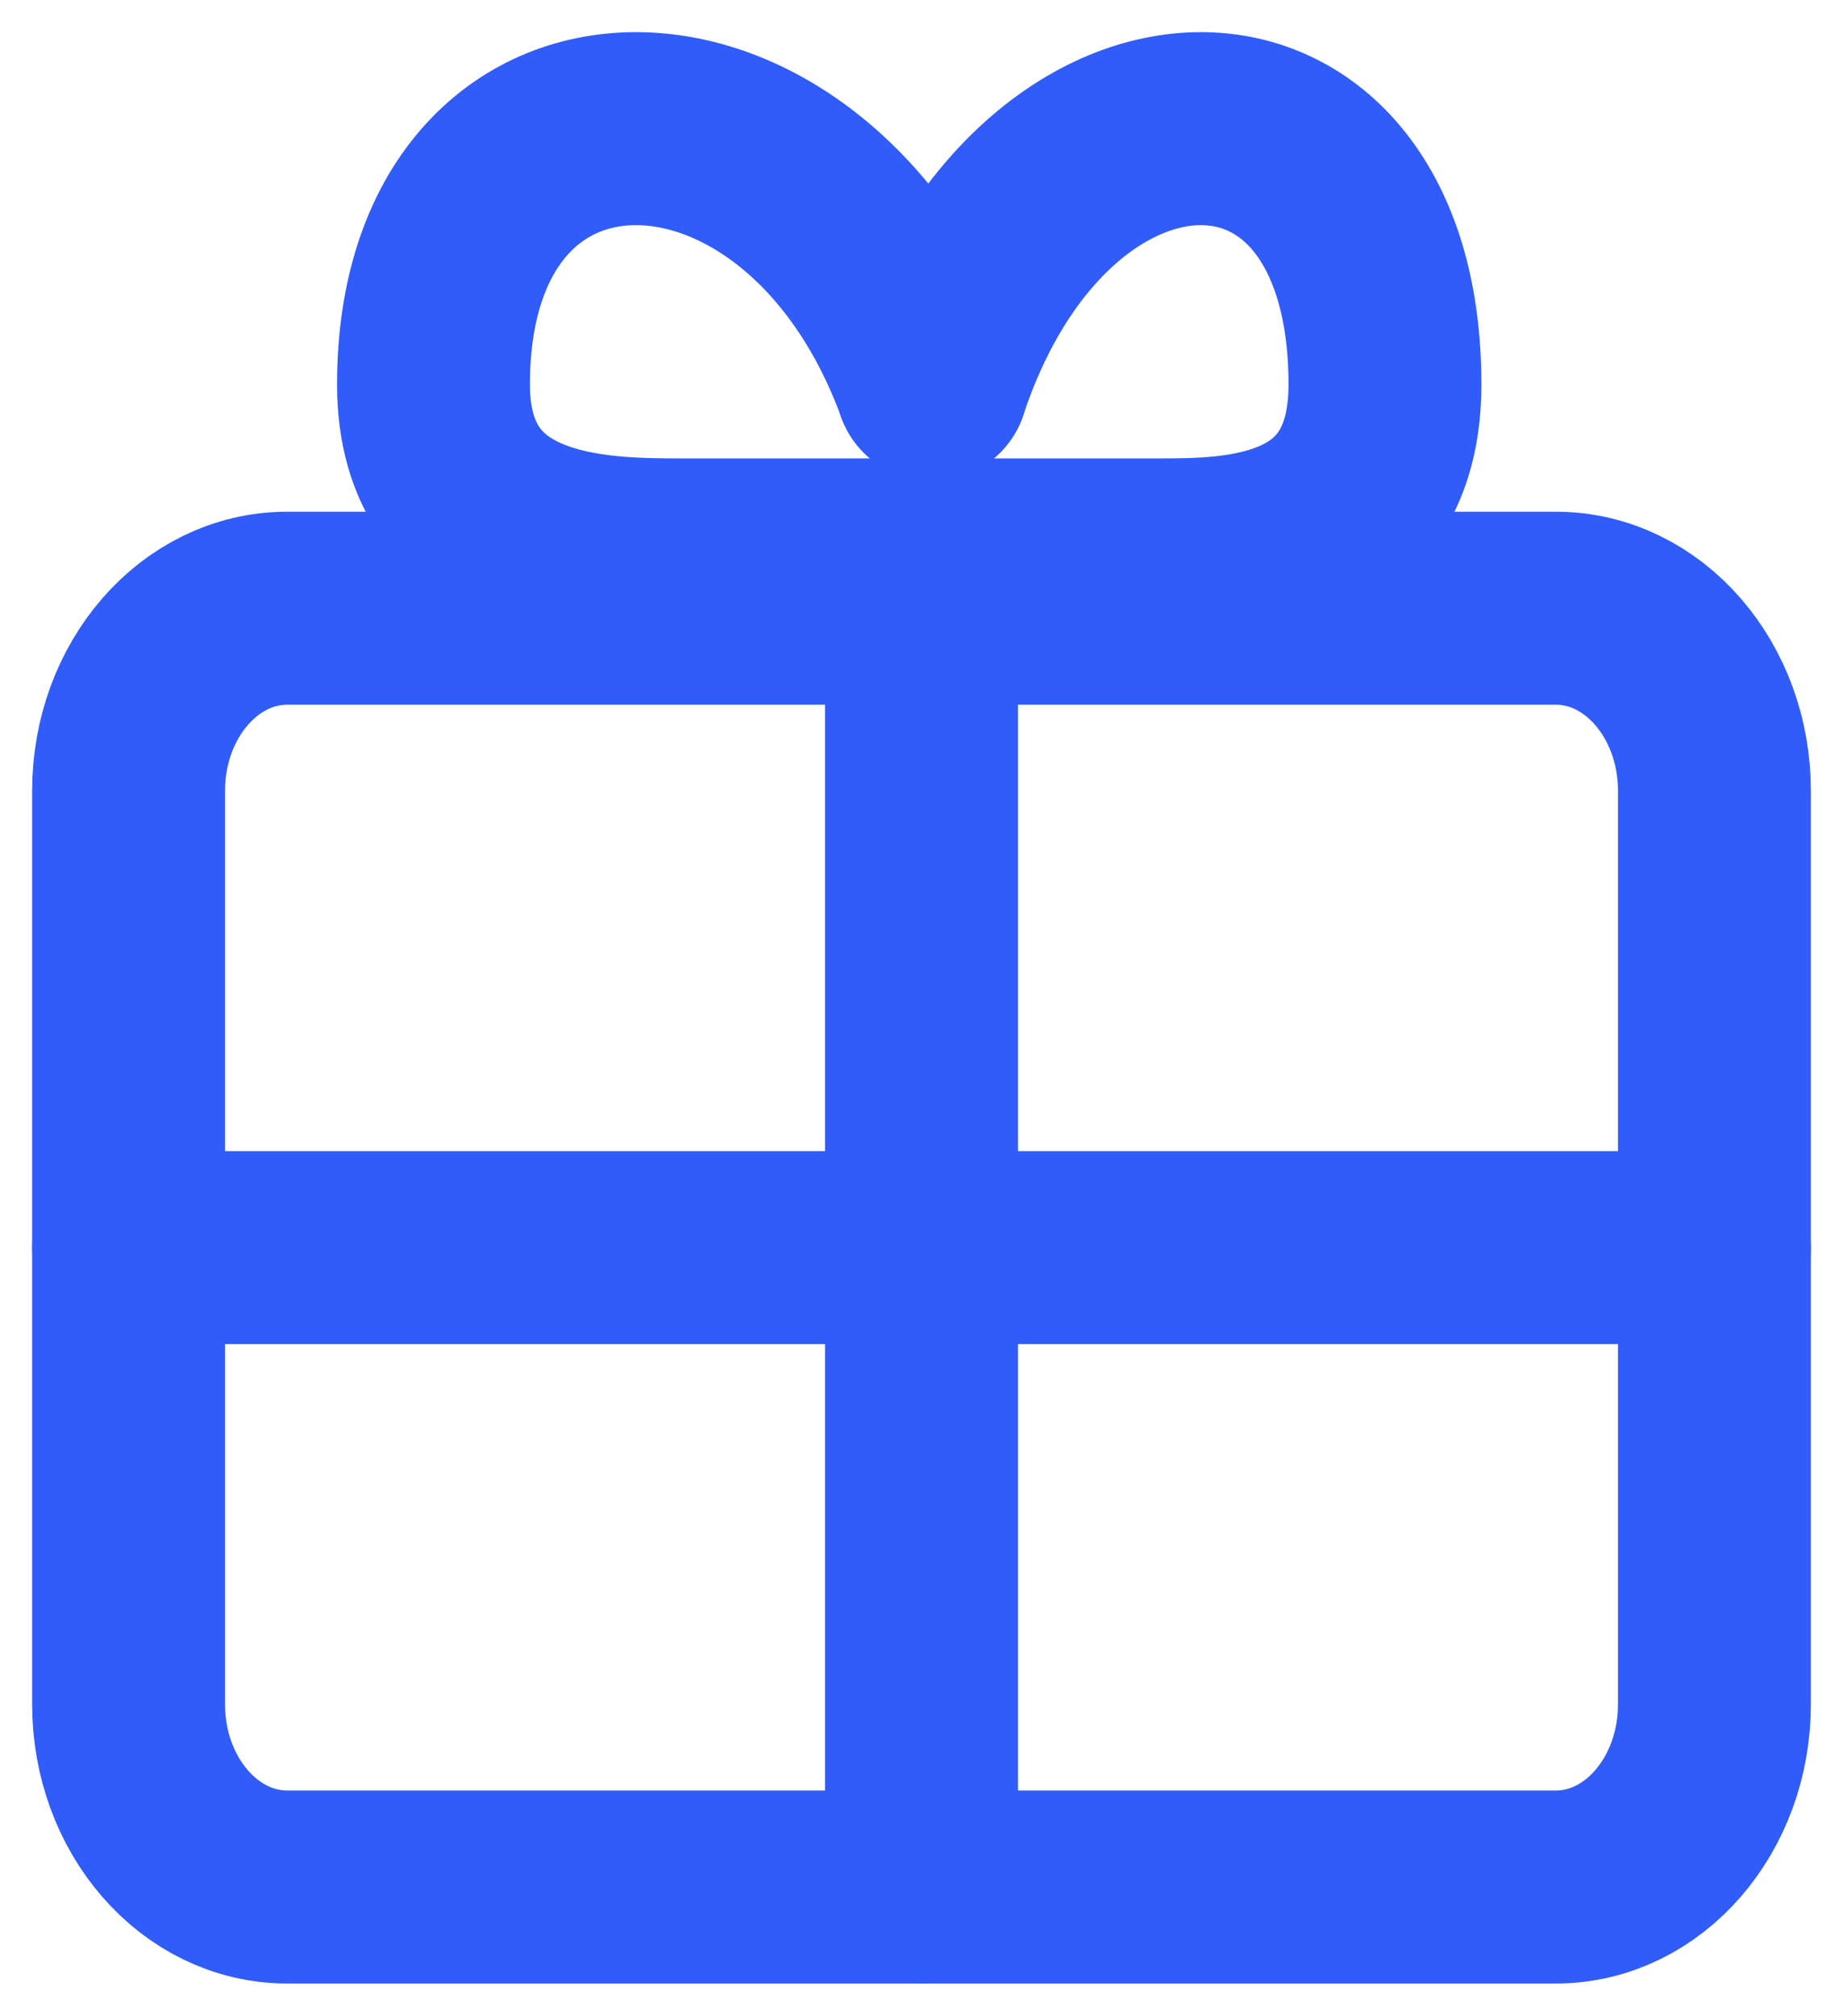 <svg width="43" height="47" viewBox="0 0 43 47" fill="none" xmlns="http://www.w3.org/2000/svg">
<path d="M36.3 14.182H6.7C4.657 14.182 3 16.089 3 18.441V39.74C3 42.093 4.657 44 6.7 44H36.3C38.343 44 40 42.093 40 39.74V18.441C40 16.089 38.343 14.182 36.3 14.182Z" stroke="#305CF9" stroke-width="4.5" stroke-linecap="round" stroke-linejoin="round"/>
<path d="M21.5 14.182V44M3 29.091H40" stroke="#305CF9" stroke-width="4.5" stroke-linecap="round" stroke-linejoin="round"/>
<path d="M21.743 8.964C18.836 1.012 10.114 1.012 10.114 8.964C10.114 12.939 13.99 12.939 15.928 12.939H21.743" stroke="#305CF9" stroke-width="4.5" stroke-linecap="round" stroke-linejoin="round"/>
<path d="M21.742 8.964C24.385 1.012 32.313 1.012 32.313 8.964C32.313 12.939 28.79 12.939 27.028 12.939H21.742" stroke="#305CF9" stroke-width="4.5" stroke-linecap="round" stroke-linejoin="round"/>
</svg>
